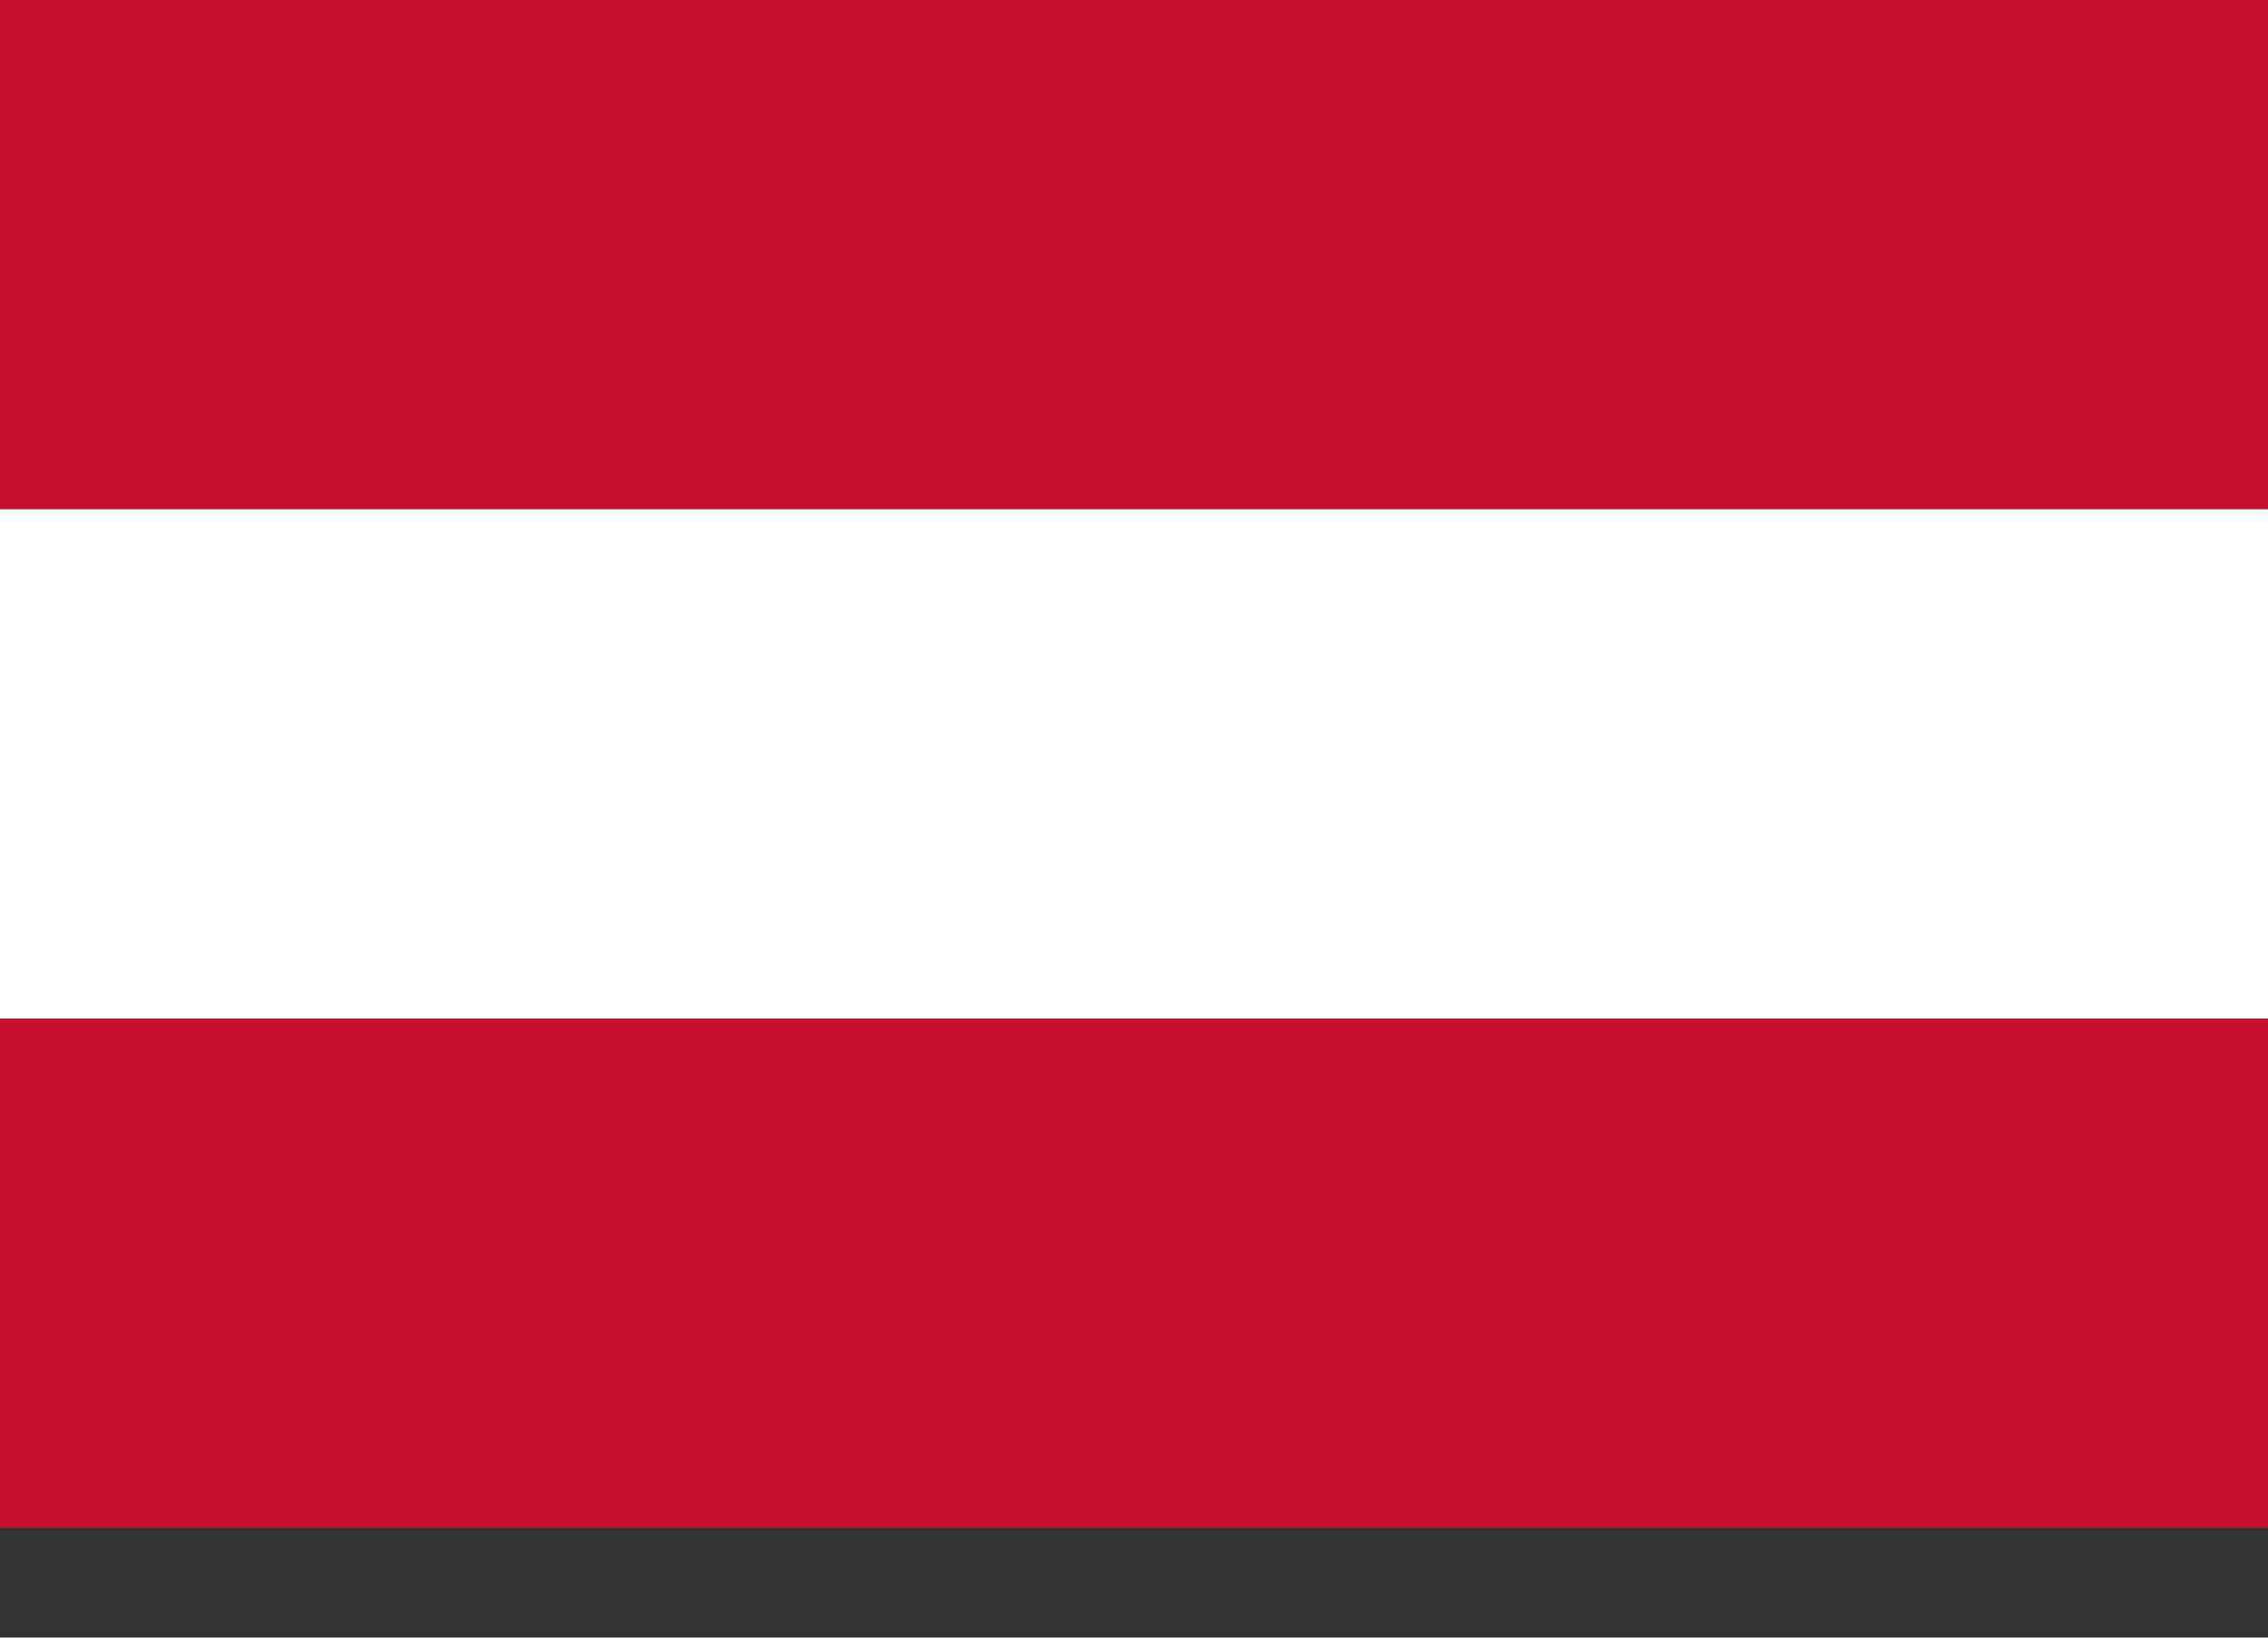 <svg width="18" height="13" viewBox="0 0 18 13" fill="none" xmlns="http://www.w3.org/2000/svg">
<rect x="0" y="0" width="18" height="13" fill="#333333" stroke="none"/>
<rect width="18" height="4.043" fill="#C8102E"/>
<rect y="4.043" width="18" height="4.043" fill="white"/>
<rect y="8.086" width="18" height="4.043" fill="#C8102E"/>
</svg>
